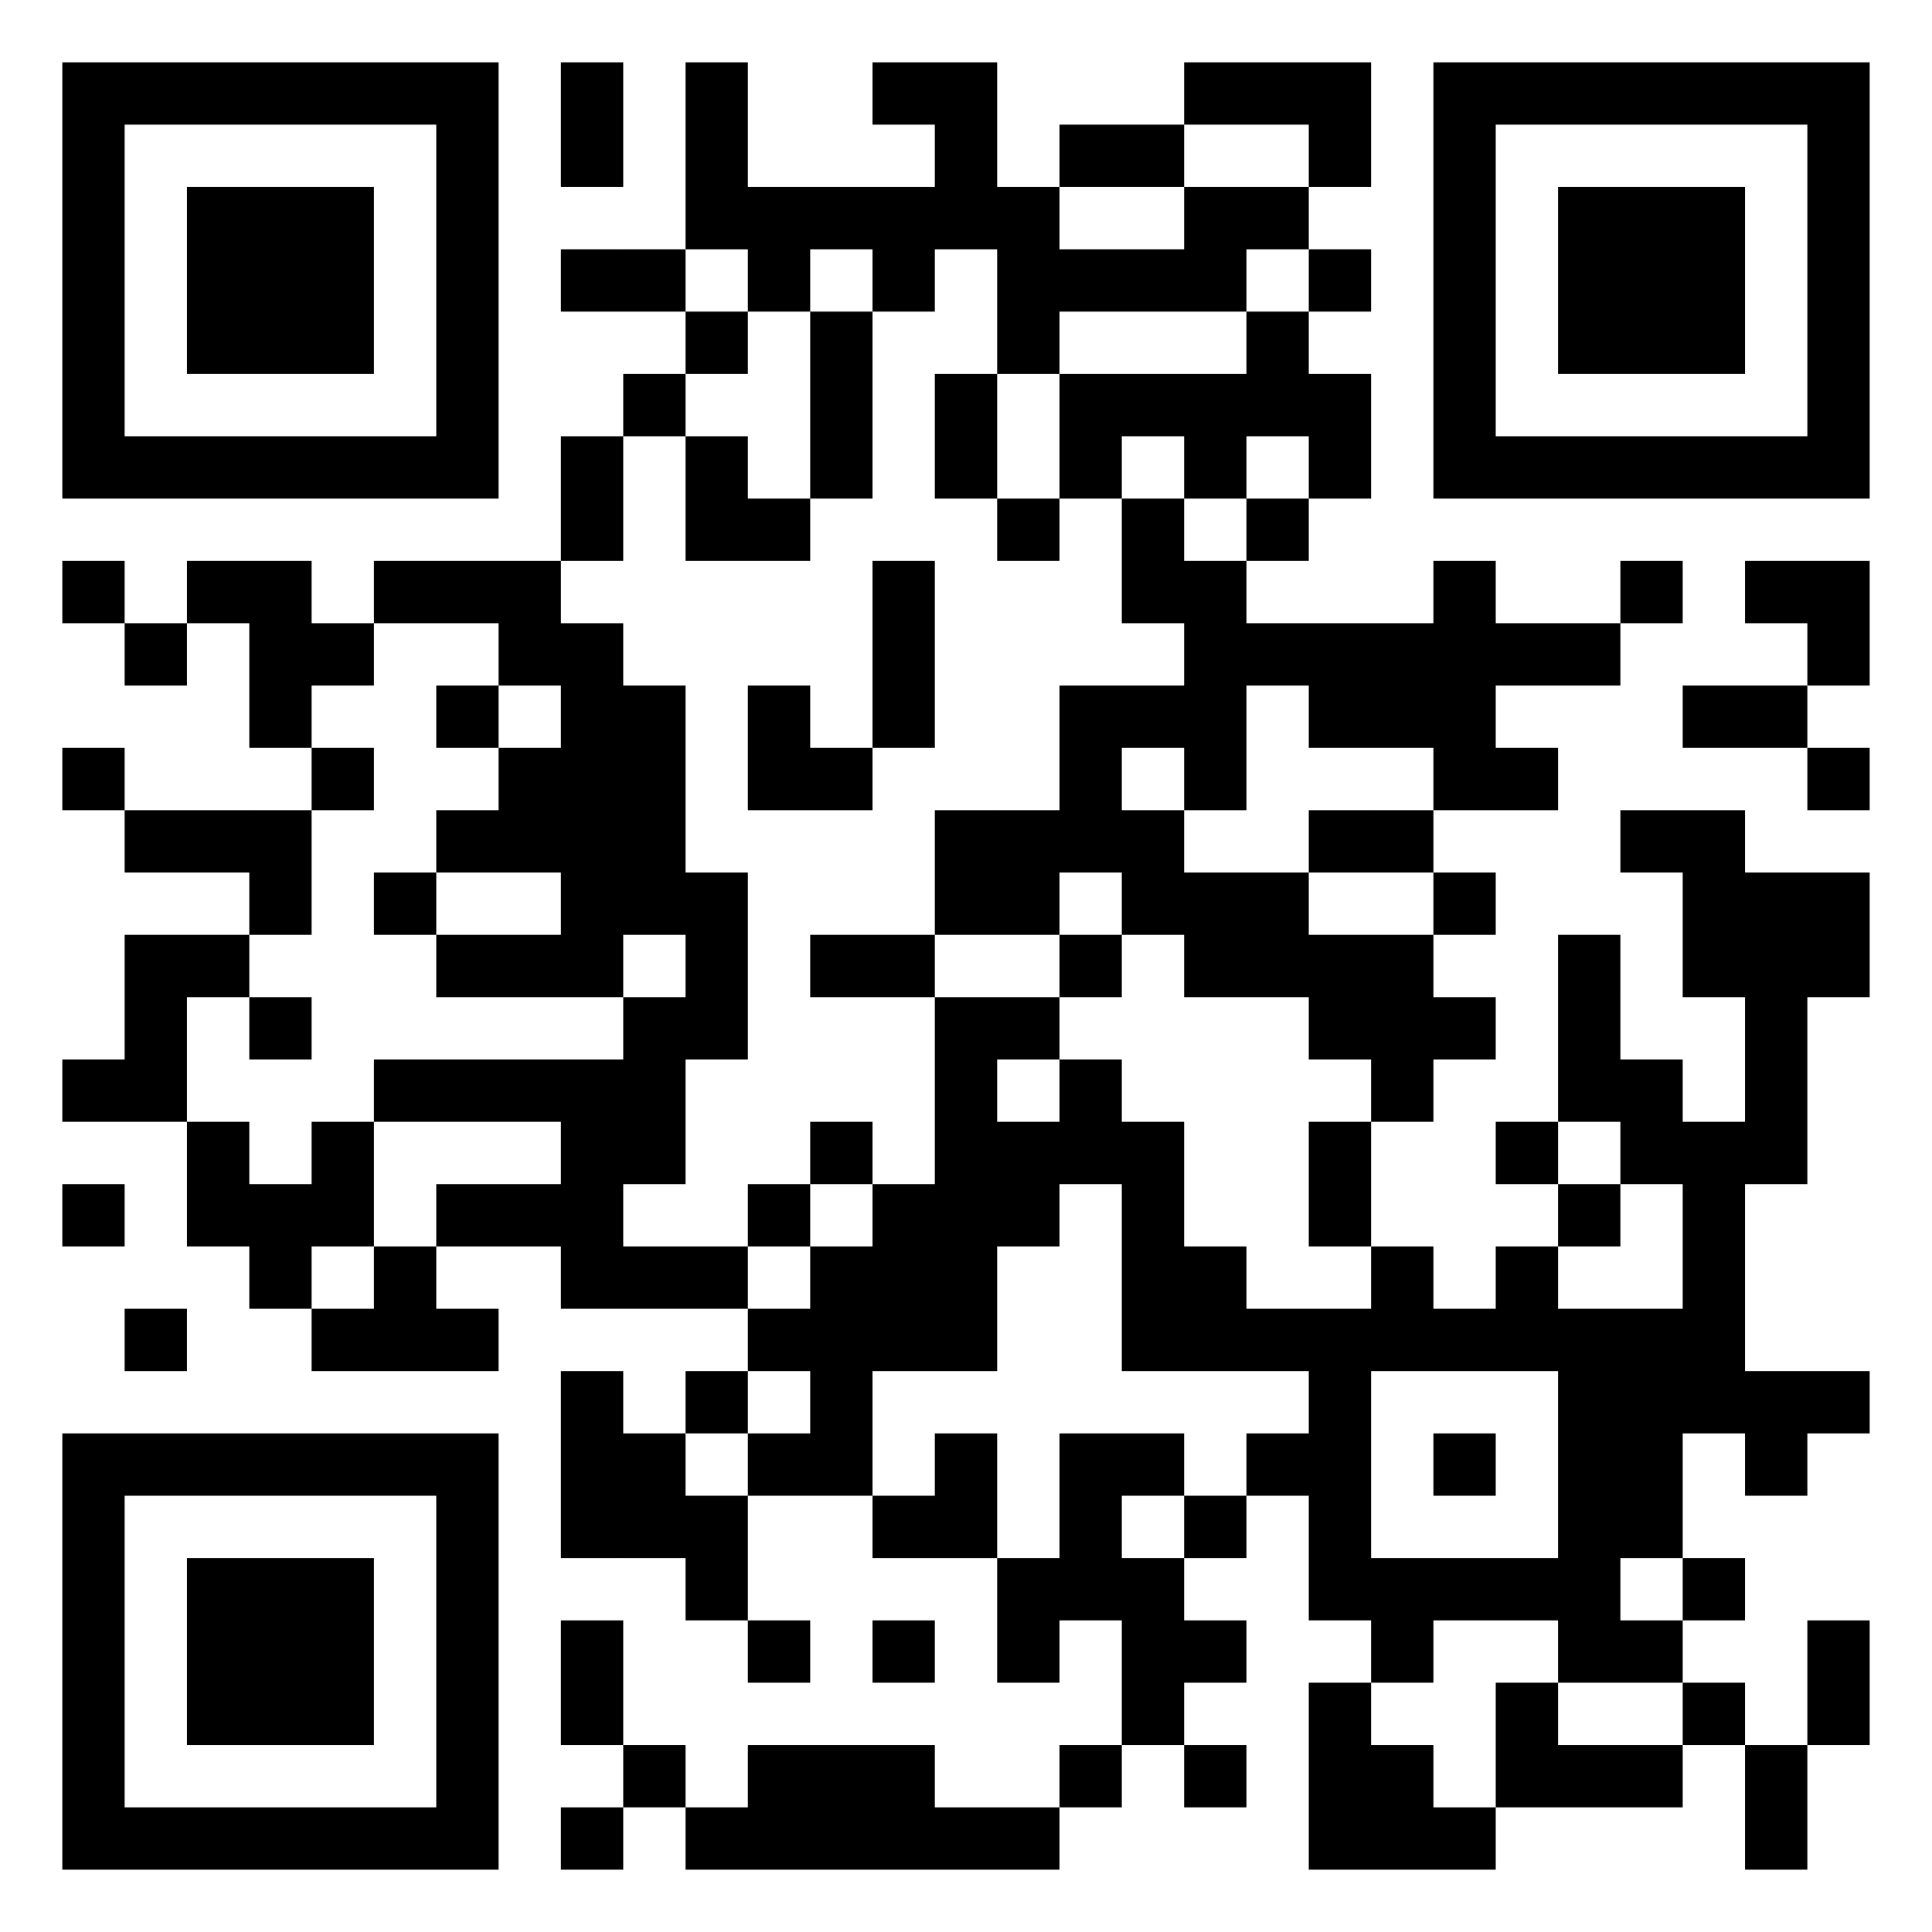 ﻿<?xml version="1.0" encoding="UTF-8"?>
<!DOCTYPE svg PUBLIC "-//W3C//DTD SVG 1.1//EN" "http://www.w3.org/Graphics/SVG/1.1/DTD/svg11.dtd">
<svg xmlns="http://www.w3.org/2000/svg" version="1.1" viewBox="0 0 31 31" stroke="none">
	<rect width="100%" height="100%" fill="#FFFFFF"/>
	<path d="M 1,1h1v1h-1z M 2,1h1v1h-1z M 3,1h1v1h-1z M 4,1h1v1h-1z M 5,1h1v1h-1z M 6,1h1v1h-1z M 7,1h1v1h-1z M 9,1h1v1h-1z M 11,1h1v1h-1z M 14,1h1v1h-1z M 15,1h1v1h-1z M 19,1h1v1h-1z M 20,1h1v1h-1z M 21,1h1v1h-1z M 23,1h1v1h-1z M 24,1h1v1h-1z M 25,1h1v1h-1z M 26,1h1v1h-1z M 27,1h1v1h-1z M 28,1h1v1h-1z M 29,1h1v1h-1z M 1,2h1v1h-1z M 7,2h1v1h-1z M 9,2h1v1h-1z M 11,2h1v1h-1z M 15,2h1v1h-1z M 17,2h1v1h-1z M 18,2h1v1h-1z M 21,2h1v1h-1z M 23,2h1v1h-1z M 29,2h1v1h-1z M 1,3h1v1h-1z M 3,3h1v1h-1z M 4,3h1v1h-1z M 5,3h1v1h-1z M 7,3h1v1h-1z M 11,3h1v1h-1z M 12,3h1v1h-1z M 13,3h1v1h-1z M 14,3h1v1h-1z M 15,3h1v1h-1z M 16,3h1v1h-1z M 19,3h1v1h-1z M 20,3h1v1h-1z M 23,3h1v1h-1z M 25,3h1v1h-1z M 26,3h1v1h-1z M 27,3h1v1h-1z M 29,3h1v1h-1z M 1,4h1v1h-1z M 3,4h1v1h-1z M 4,4h1v1h-1z M 5,4h1v1h-1z M 7,4h1v1h-1z M 9,4h1v1h-1z M 10,4h1v1h-1z M 12,4h1v1h-1z M 14,4h1v1h-1z M 16,4h1v1h-1z M 17,4h1v1h-1z M 18,4h1v1h-1z M 19,4h1v1h-1z M 21,4h1v1h-1z M 23,4h1v1h-1z M 25,4h1v1h-1z M 26,4h1v1h-1z M 27,4h1v1h-1z M 29,4h1v1h-1z M 1,5h1v1h-1z M 3,5h1v1h-1z M 4,5h1v1h-1z M 5,5h1v1h-1z M 7,5h1v1h-1z M 11,5h1v1h-1z M 13,5h1v1h-1z M 16,5h1v1h-1z M 20,5h1v1h-1z M 23,5h1v1h-1z M 25,5h1v1h-1z M 26,5h1v1h-1z M 27,5h1v1h-1z M 29,5h1v1h-1z M 1,6h1v1h-1z M 7,6h1v1h-1z M 10,6h1v1h-1z M 13,6h1v1h-1z M 15,6h1v1h-1z M 17,6h1v1h-1z M 18,6h1v1h-1z M 19,6h1v1h-1z M 20,6h1v1h-1z M 21,6h1v1h-1z M 23,6h1v1h-1z M 29,6h1v1h-1z M 1,7h1v1h-1z M 2,7h1v1h-1z M 3,7h1v1h-1z M 4,7h1v1h-1z M 5,7h1v1h-1z M 6,7h1v1h-1z M 7,7h1v1h-1z M 9,7h1v1h-1z M 11,7h1v1h-1z M 13,7h1v1h-1z M 15,7h1v1h-1z M 17,7h1v1h-1z M 19,7h1v1h-1z M 21,7h1v1h-1z M 23,7h1v1h-1z M 24,7h1v1h-1z M 25,7h1v1h-1z M 26,7h1v1h-1z M 27,7h1v1h-1z M 28,7h1v1h-1z M 29,7h1v1h-1z M 9,8h1v1h-1z M 11,8h1v1h-1z M 12,8h1v1h-1z M 16,8h1v1h-1z M 18,8h1v1h-1z M 20,8h1v1h-1z M 1,9h1v1h-1z M 3,9h1v1h-1z M 4,9h1v1h-1z M 6,9h1v1h-1z M 7,9h1v1h-1z M 8,9h1v1h-1z M 14,9h1v1h-1z M 18,9h1v1h-1z M 19,9h1v1h-1z M 23,9h1v1h-1z M 26,9h1v1h-1z M 28,9h1v1h-1z M 29,9h1v1h-1z M 2,10h1v1h-1z M 4,10h1v1h-1z M 5,10h1v1h-1z M 8,10h1v1h-1z M 9,10h1v1h-1z M 14,10h1v1h-1z M 19,10h1v1h-1z M 20,10h1v1h-1z M 21,10h1v1h-1z M 22,10h1v1h-1z M 23,10h1v1h-1z M 24,10h1v1h-1z M 25,10h1v1h-1z M 29,10h1v1h-1z M 4,11h1v1h-1z M 7,11h1v1h-1z M 9,11h1v1h-1z M 10,11h1v1h-1z M 12,11h1v1h-1z M 14,11h1v1h-1z M 17,11h1v1h-1z M 18,11h1v1h-1z M 19,11h1v1h-1z M 21,11h1v1h-1z M 22,11h1v1h-1z M 23,11h1v1h-1z M 27,11h1v1h-1z M 28,11h1v1h-1z M 1,12h1v1h-1z M 5,12h1v1h-1z M 8,12h1v1h-1z M 9,12h1v1h-1z M 10,12h1v1h-1z M 12,12h1v1h-1z M 13,12h1v1h-1z M 17,12h1v1h-1z M 19,12h1v1h-1z M 23,12h1v1h-1z M 24,12h1v1h-1z M 29,12h1v1h-1z M 2,13h1v1h-1z M 3,13h1v1h-1z M 4,13h1v1h-1z M 7,13h1v1h-1z M 8,13h1v1h-1z M 9,13h1v1h-1z M 10,13h1v1h-1z M 15,13h1v1h-1z M 16,13h1v1h-1z M 17,13h1v1h-1z M 18,13h1v1h-1z M 21,13h1v1h-1z M 22,13h1v1h-1z M 26,13h1v1h-1z M 27,13h1v1h-1z M 4,14h1v1h-1z M 6,14h1v1h-1z M 9,14h1v1h-1z M 10,14h1v1h-1z M 11,14h1v1h-1z M 15,14h1v1h-1z M 16,14h1v1h-1z M 18,14h1v1h-1z M 19,14h1v1h-1z M 20,14h1v1h-1z M 23,14h1v1h-1z M 27,14h1v1h-1z M 28,14h1v1h-1z M 29,14h1v1h-1z M 2,15h1v1h-1z M 3,15h1v1h-1z M 7,15h1v1h-1z M 8,15h1v1h-1z M 9,15h1v1h-1z M 11,15h1v1h-1z M 13,15h1v1h-1z M 14,15h1v1h-1z M 17,15h1v1h-1z M 19,15h1v1h-1z M 20,15h1v1h-1z M 21,15h1v1h-1z M 22,15h1v1h-1z M 25,15h1v1h-1z M 27,15h1v1h-1z M 28,15h1v1h-1z M 29,15h1v1h-1z M 2,16h1v1h-1z M 4,16h1v1h-1z M 10,16h1v1h-1z M 11,16h1v1h-1z M 15,16h1v1h-1z M 16,16h1v1h-1z M 21,16h1v1h-1z M 22,16h1v1h-1z M 23,16h1v1h-1z M 25,16h1v1h-1z M 28,16h1v1h-1z M 1,17h1v1h-1z M 2,17h1v1h-1z M 6,17h1v1h-1z M 7,17h1v1h-1z M 8,17h1v1h-1z M 9,17h1v1h-1z M 10,17h1v1h-1z M 15,17h1v1h-1z M 17,17h1v1h-1z M 22,17h1v1h-1z M 25,17h1v1h-1z M 26,17h1v1h-1z M 28,17h1v1h-1z M 3,18h1v1h-1z M 5,18h1v1h-1z M 9,18h1v1h-1z M 10,18h1v1h-1z M 13,18h1v1h-1z M 15,18h1v1h-1z M 16,18h1v1h-1z M 17,18h1v1h-1z M 18,18h1v1h-1z M 21,18h1v1h-1z M 24,18h1v1h-1z M 26,18h1v1h-1z M 27,18h1v1h-1z M 28,18h1v1h-1z M 1,19h1v1h-1z M 3,19h1v1h-1z M 4,19h1v1h-1z M 5,19h1v1h-1z M 7,19h1v1h-1z M 8,19h1v1h-1z M 9,19h1v1h-1z M 12,19h1v1h-1z M 14,19h1v1h-1z M 15,19h1v1h-1z M 16,19h1v1h-1z M 18,19h1v1h-1z M 21,19h1v1h-1z M 25,19h1v1h-1z M 27,19h1v1h-1z M 4,20h1v1h-1z M 6,20h1v1h-1z M 9,20h1v1h-1z M 10,20h1v1h-1z M 11,20h1v1h-1z M 13,20h1v1h-1z M 14,20h1v1h-1z M 15,20h1v1h-1z M 18,20h1v1h-1z M 19,20h1v1h-1z M 22,20h1v1h-1z M 24,20h1v1h-1z M 27,20h1v1h-1z M 2,21h1v1h-1z M 5,21h1v1h-1z M 6,21h1v1h-1z M 7,21h1v1h-1z M 12,21h1v1h-1z M 13,21h1v1h-1z M 14,21h1v1h-1z M 15,21h1v1h-1z M 18,21h1v1h-1z M 19,21h1v1h-1z M 20,21h1v1h-1z M 21,21h1v1h-1z M 22,21h1v1h-1z M 23,21h1v1h-1z M 24,21h1v1h-1z M 25,21h1v1h-1z M 26,21h1v1h-1z M 27,21h1v1h-1z M 9,22h1v1h-1z M 11,22h1v1h-1z M 13,22h1v1h-1z M 21,22h1v1h-1z M 25,22h1v1h-1z M 26,22h1v1h-1z M 27,22h1v1h-1z M 28,22h1v1h-1z M 29,22h1v1h-1z M 1,23h1v1h-1z M 2,23h1v1h-1z M 3,23h1v1h-1z M 4,23h1v1h-1z M 5,23h1v1h-1z M 6,23h1v1h-1z M 7,23h1v1h-1z M 9,23h1v1h-1z M 10,23h1v1h-1z M 12,23h1v1h-1z M 13,23h1v1h-1z M 15,23h1v1h-1z M 17,23h1v1h-1z M 18,23h1v1h-1z M 20,23h1v1h-1z M 21,23h1v1h-1z M 23,23h1v1h-1z M 25,23h1v1h-1z M 26,23h1v1h-1z M 28,23h1v1h-1z M 1,24h1v1h-1z M 7,24h1v1h-1z M 9,24h1v1h-1z M 10,24h1v1h-1z M 11,24h1v1h-1z M 14,24h1v1h-1z M 15,24h1v1h-1z M 17,24h1v1h-1z M 19,24h1v1h-1z M 21,24h1v1h-1z M 25,24h1v1h-1z M 26,24h1v1h-1z M 1,25h1v1h-1z M 3,25h1v1h-1z M 4,25h1v1h-1z M 5,25h1v1h-1z M 7,25h1v1h-1z M 11,25h1v1h-1z M 16,25h1v1h-1z M 17,25h1v1h-1z M 18,25h1v1h-1z M 21,25h1v1h-1z M 22,25h1v1h-1z M 23,25h1v1h-1z M 24,25h1v1h-1z M 25,25h1v1h-1z M 27,25h1v1h-1z M 1,26h1v1h-1z M 3,26h1v1h-1z M 4,26h1v1h-1z M 5,26h1v1h-1z M 7,26h1v1h-1z M 9,26h1v1h-1z M 12,26h1v1h-1z M 14,26h1v1h-1z M 16,26h1v1h-1z M 18,26h1v1h-1z M 19,26h1v1h-1z M 22,26h1v1h-1z M 25,26h1v1h-1z M 26,26h1v1h-1z M 29,26h1v1h-1z M 1,27h1v1h-1z M 3,27h1v1h-1z M 4,27h1v1h-1z M 5,27h1v1h-1z M 7,27h1v1h-1z M 9,27h1v1h-1z M 18,27h1v1h-1z M 21,27h1v1h-1z M 24,27h1v1h-1z M 27,27h1v1h-1z M 29,27h1v1h-1z M 1,28h1v1h-1z M 7,28h1v1h-1z M 10,28h1v1h-1z M 12,28h1v1h-1z M 13,28h1v1h-1z M 14,28h1v1h-1z M 17,28h1v1h-1z M 19,28h1v1h-1z M 21,28h1v1h-1z M 22,28h1v1h-1z M 24,28h1v1h-1z M 25,28h1v1h-1z M 26,28h1v1h-1z M 28,28h1v1h-1z M 1,29h1v1h-1z M 2,29h1v1h-1z M 3,29h1v1h-1z M 4,29h1v1h-1z M 5,29h1v1h-1z M 6,29h1v1h-1z M 7,29h1v1h-1z M 9,29h1v1h-1z M 11,29h1v1h-1z M 12,29h1v1h-1z M 13,29h1v1h-1z M 14,29h1v1h-1z M 15,29h1v1h-1z M 16,29h1v1h-1z M 21,29h1v1h-1z M 22,29h1v1h-1z M 23,29h1v1h-1z M 28,29h1v1h-1z" fill="#000000"/>
</svg>
